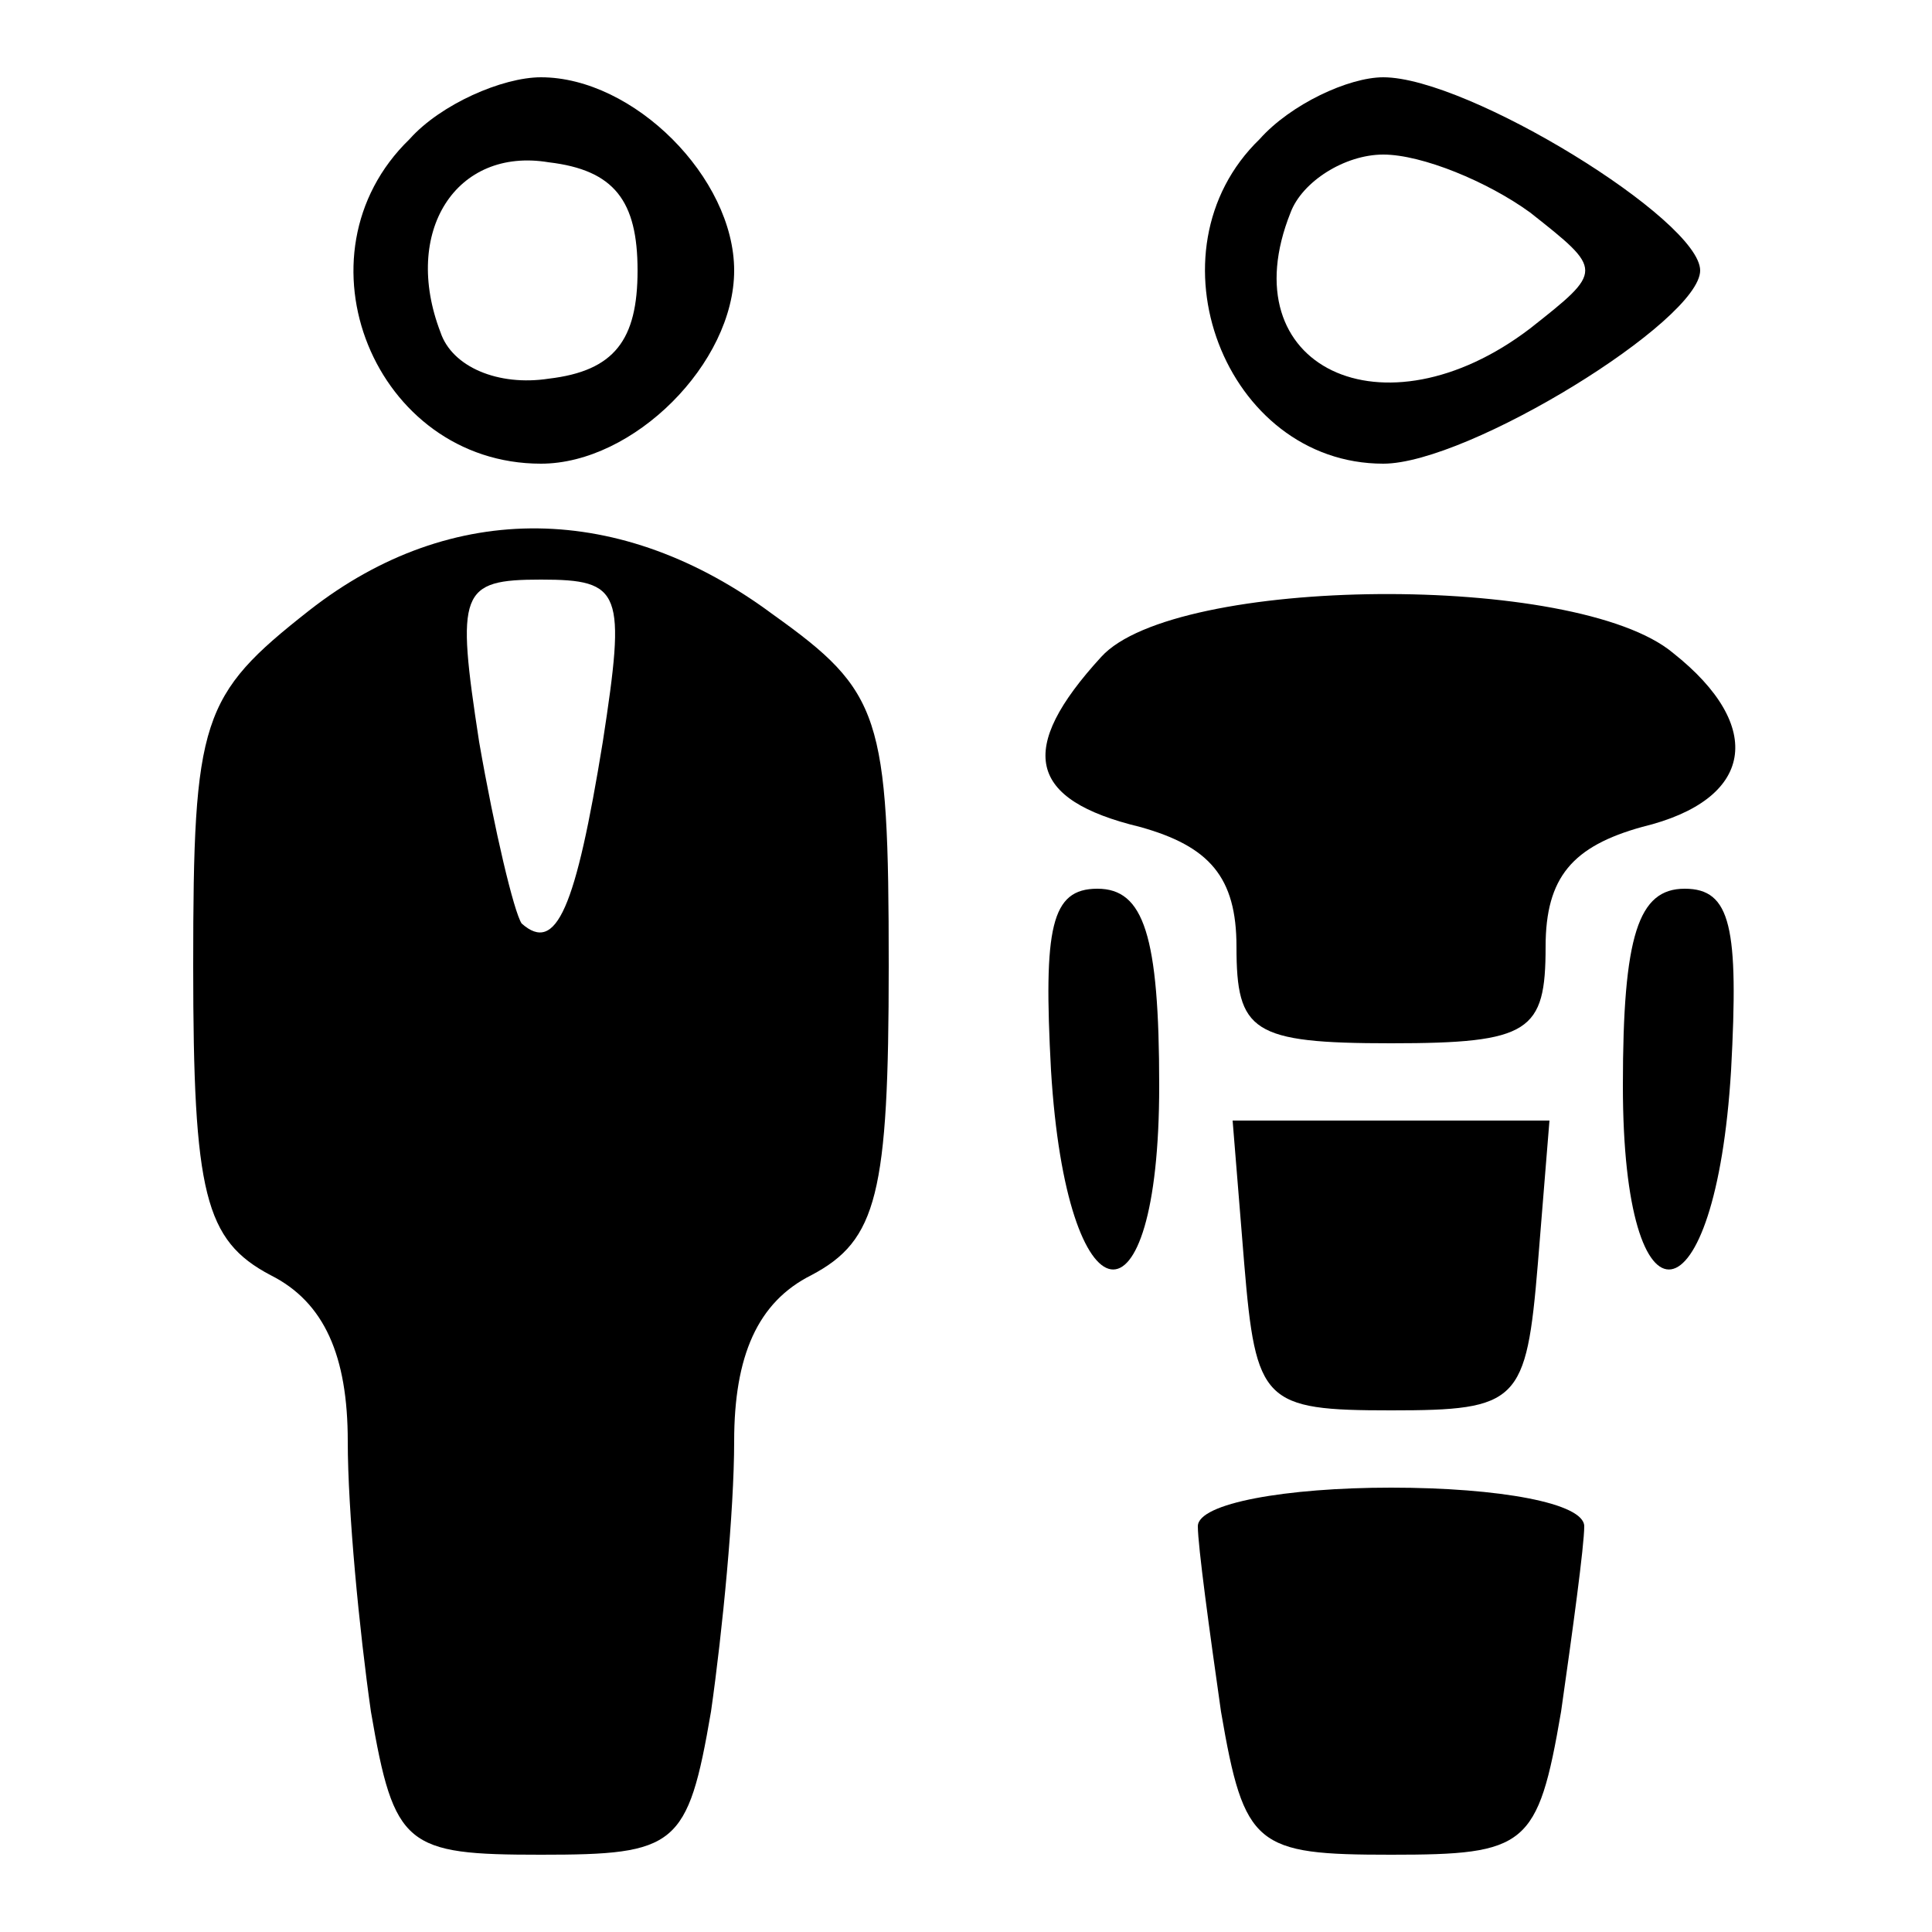 <svg xmlns="http://www.w3.org/2000/svg" width="50pt" height="50pt" viewBox="0 0 50 50" preserveAspectRatio="xMidYMid meet"><g transform="translate(0,50) scale(0.1,-0.1)" fill="#000000" stroke="none"><path d="M106 464 c-31 -30 -9 -84 34 -84 24 0 50 26 50 50 0 24 -26 50 -50 50 -10 0 -26 -7 -34 -16z m59 -34 c0 -18 -6 -26 -23 -28 -13 -2 -25 3 -28 12 -10 26 4 48 28 44 17 -2 23 -10 23 -28z"></path><path d="M326 464 c-30 -29 -9 -84 32 -84 22 0 82 37 82 50 0 13 -60 50 -82 50 -9 0 -24 -7 -32 -16z m70 -19 c19 -15 19 -15 0 -30 -38 -29 -78 -10 -62 30 3 8 14 15 24 15 10 0 27 -7 38 -15z"></path><path d="M80 342 c-28 -22 -30 -28 -30 -92 0 -59 3 -71 20 -80 14 -7 20 -21 20 -43 0 -18 3 -49 6 -70 6 -35 9 -37 44 -37 35 0 38 2 44 37 3 21 6 52 6 70 0 22 6 36 20 43 17 9 20 21 20 80 0 65 -2 71 -30 91 -39 29 -83 30 -120 1z m76 -34 c-7 -43 -12 -55 -21 -47 -2 3 -7 24 -11 47 -6 39 -5 42 16 42 21 0 22 -3 16 -42z"></path><path d="M285 330 c-22 -24 -19 -37 10 -44 18 -5 25 -13 25 -31 0 -22 4 -25 40 -25 36 0 40 3 40 25 0 18 7 26 25 31 29 7 32 26 8 45 -25 21 -129 20 -148 -1z"></path><path d="M272 223 c4 -66 28 -70 28 -4 0 39 -4 51 -16 51 -12 0 -14 -10 -12 -47z"></path><path d="M420 219 c0 -66 24 -62 28 4 2 37 0 47 -12 47 -12 0 -16 -12 -16 -51z"></path><path d="M322 173 c3 -36 5 -38 38 -38 33 0 35 2 38 38 l3 37 -41 0 -41 0 3 -37z"></path><path d="M310 105 c0 -5 3 -27 6 -48 6 -35 9 -37 44 -37 35 0 38 2 44 37 3 21 6 43 6 48 0 6 -22 10 -50 10 -27 0 -50 -4 -50 -10z"></path></g></svg>